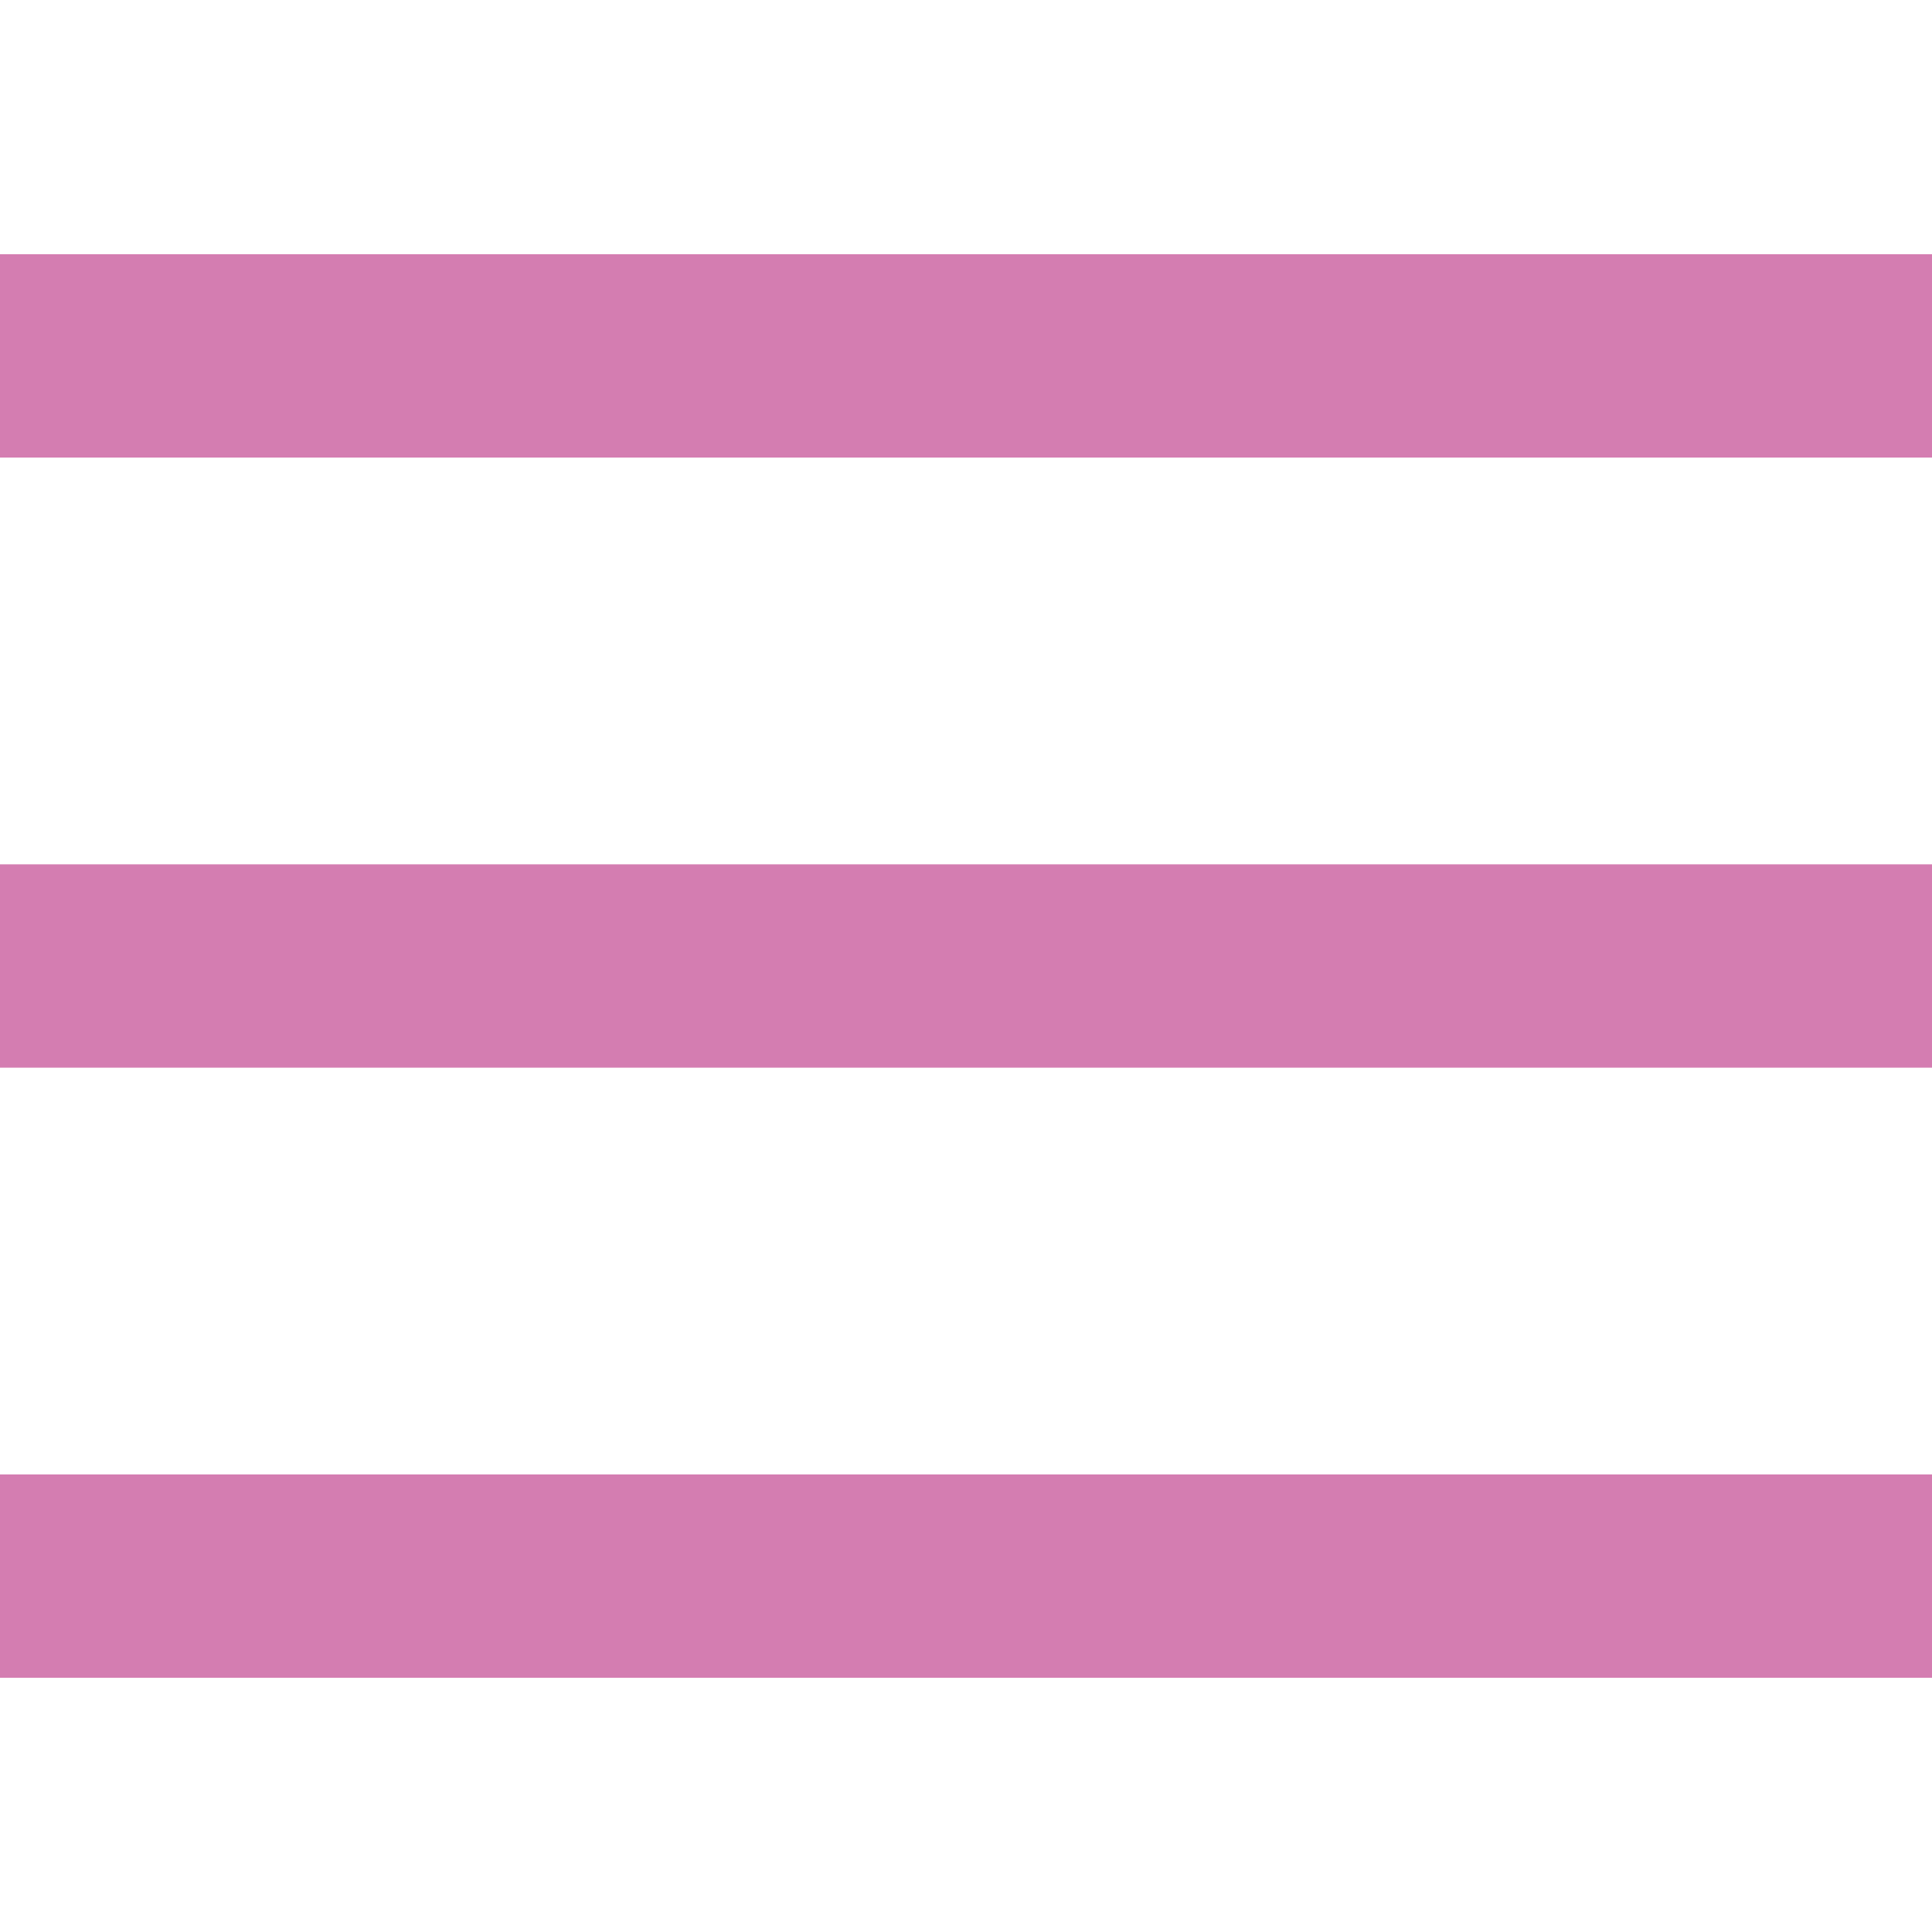<svg xmlns="http://www.w3.org/2000/svg" width="239.997" height="239.997" viewBox="0 0 38 38">
<defs>
    <style>
      .cls-1 {
        fill: #d47db1;
        fill-rule: evenodd;
      }
    </style>
  </defs>
  <path id="長方形_1" data-name="長方形 1" class="cls-1" d="M0,5H38V9H0V5ZM0,17H38v4H0V17ZM0,29H38v4H0V29Z"/>
</svg>
